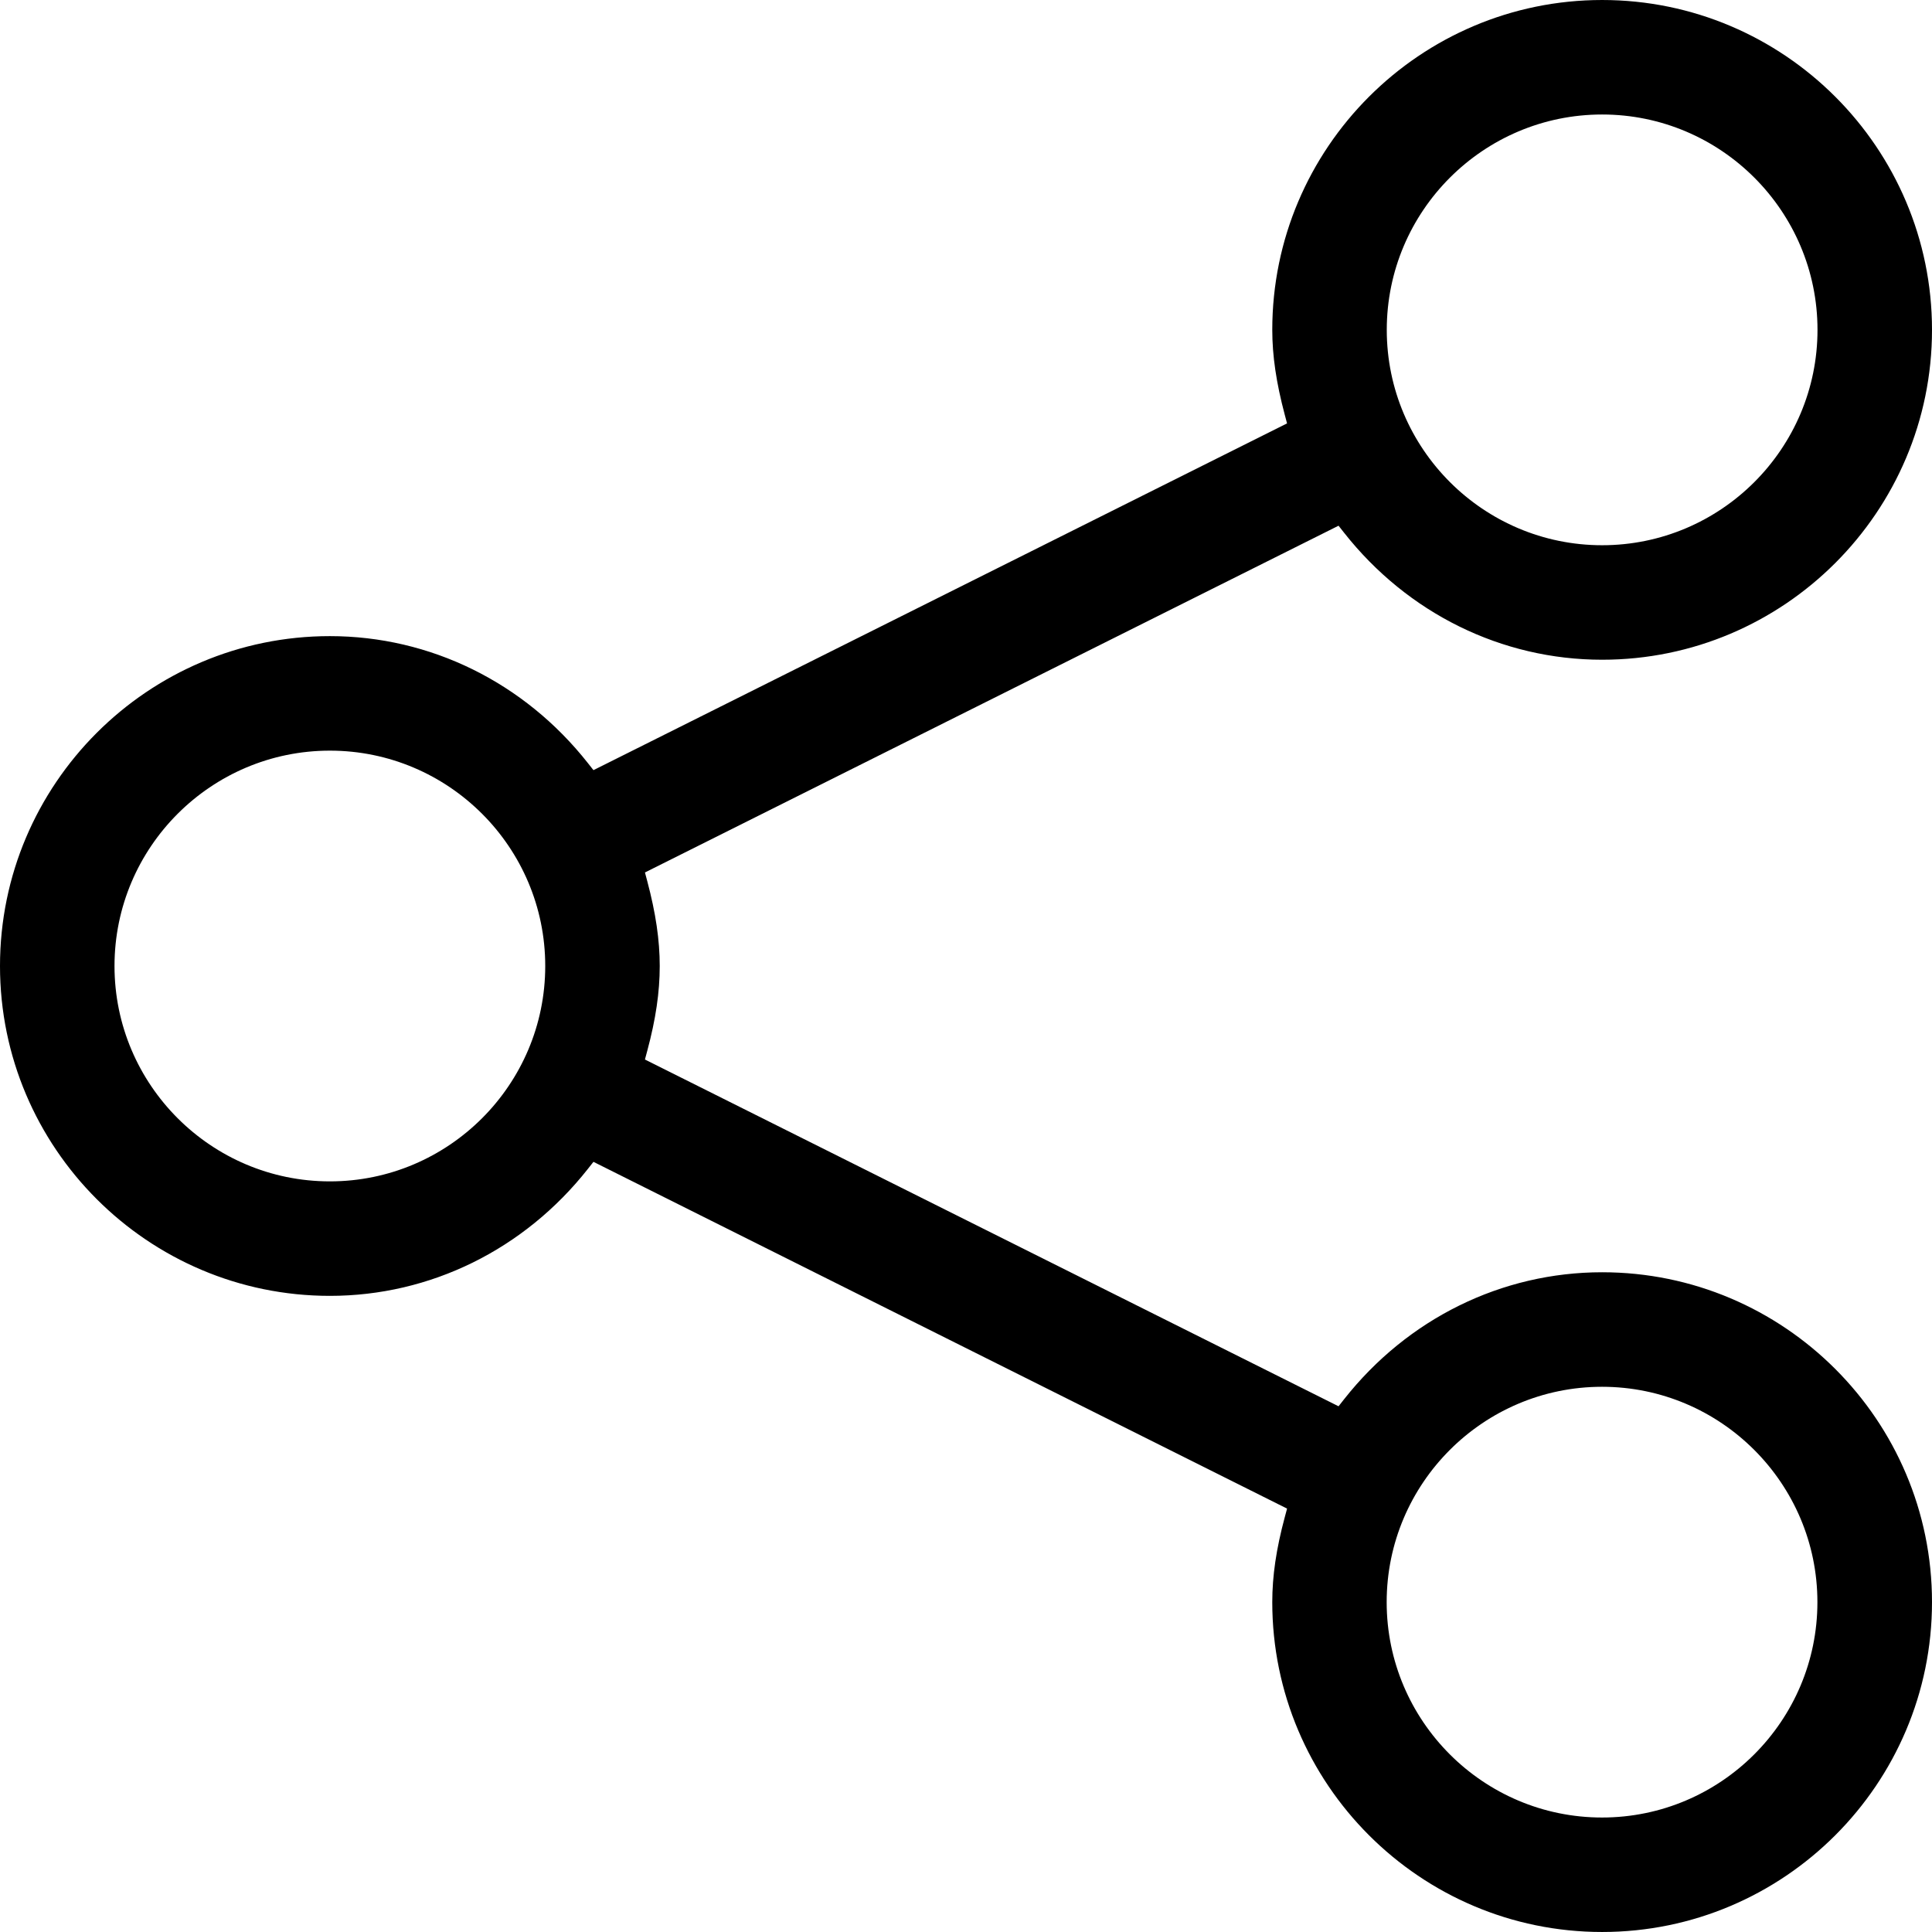 <?xml version="1.0" encoding="utf-8"?>
<!-- Generator: Adobe Illustrator 14.0.0, SVG Export Plug-In . SVG Version: 6.00 Build 43363)  -->
<!DOCTYPE svg PUBLIC "-//W3C//DTD SVG 1.0//EN" "http://www.w3.org/TR/2001/REC-SVG-20010904/DTD/svg10.dtd">
<svg version="1.0" id="Layer_1" xmlns="http://www.w3.org/2000/svg" xmlns:xlink="http://www.w3.org/1999/xlink" x="0px" y="0px"
	 width="1063.032px" height="1063.026px" viewBox="68.488 68.48 1063.032 1063.026"
	 enable-background="new 68.488 68.48 1063.032 1063.026" xml:space="preserve">
<path d="M950.02,768.506c-55.233,0-106.994,25.479-142.009,69.902l-3.024,3.838l-4.37-2.186L423.343,651.449l1.272-4.732
	c4.689-17.438,6.873-32.285,6.873-46.724c0-14.241-2.185-29.093-6.877-46.74l-1.255-4.723l381.631-190.79l3.024,3.837
	c35.014,44.424,86.774,69.903,142.009,69.903c100.079,0,181.5-81.421,181.5-181.5s-81.421-181.5-181.5-181.5
	s-181.5,81.42-181.5,181.5c0,14.242,2.186,29.093,6.877,46.739l1.256,4.723L395.02,492.232l-3.024-3.838
	c-35.012-44.423-86.772-69.901-142.007-69.901c-100.08,0-181.5,81.42-181.5,181.5c0,100.079,81.42,181.5,181.5,181.5
	c55.235,0,106.995-25.479,142.007-69.902l3.025-3.838L776.665,898.55l-1.272,4.732c-4.688,17.438-6.872,32.285-6.872,46.724
	c0,100.079,81.421,181.5,181.5,181.5s181.5-81.421,181.5-181.5S1050.099,768.506,950.02,768.506z M950.02,131.48
	c65.341,0,118.5,53.159,118.5,118.5s-53.159,118.5-118.5,118.5s-118.5-53.159-118.5-118.5S884.679,131.48,950.02,131.48z
	 M249.99,718.5c-65.341,0-118.5-53.159-118.5-118.5c0-65.341,53.159-118.5,118.5-118.5s118.5,53.159,118.5,118.5
	C368.49,665.341,315.331,718.5,249.99,718.5z M949.969,1068.521c-65.341,0-118.5-53.159-118.5-118.5s53.159-118.5,118.5-118.5
	s118.5,53.159,118.5,118.5S1015.31,1068.521,949.969,1068.521z"/>
</svg>

